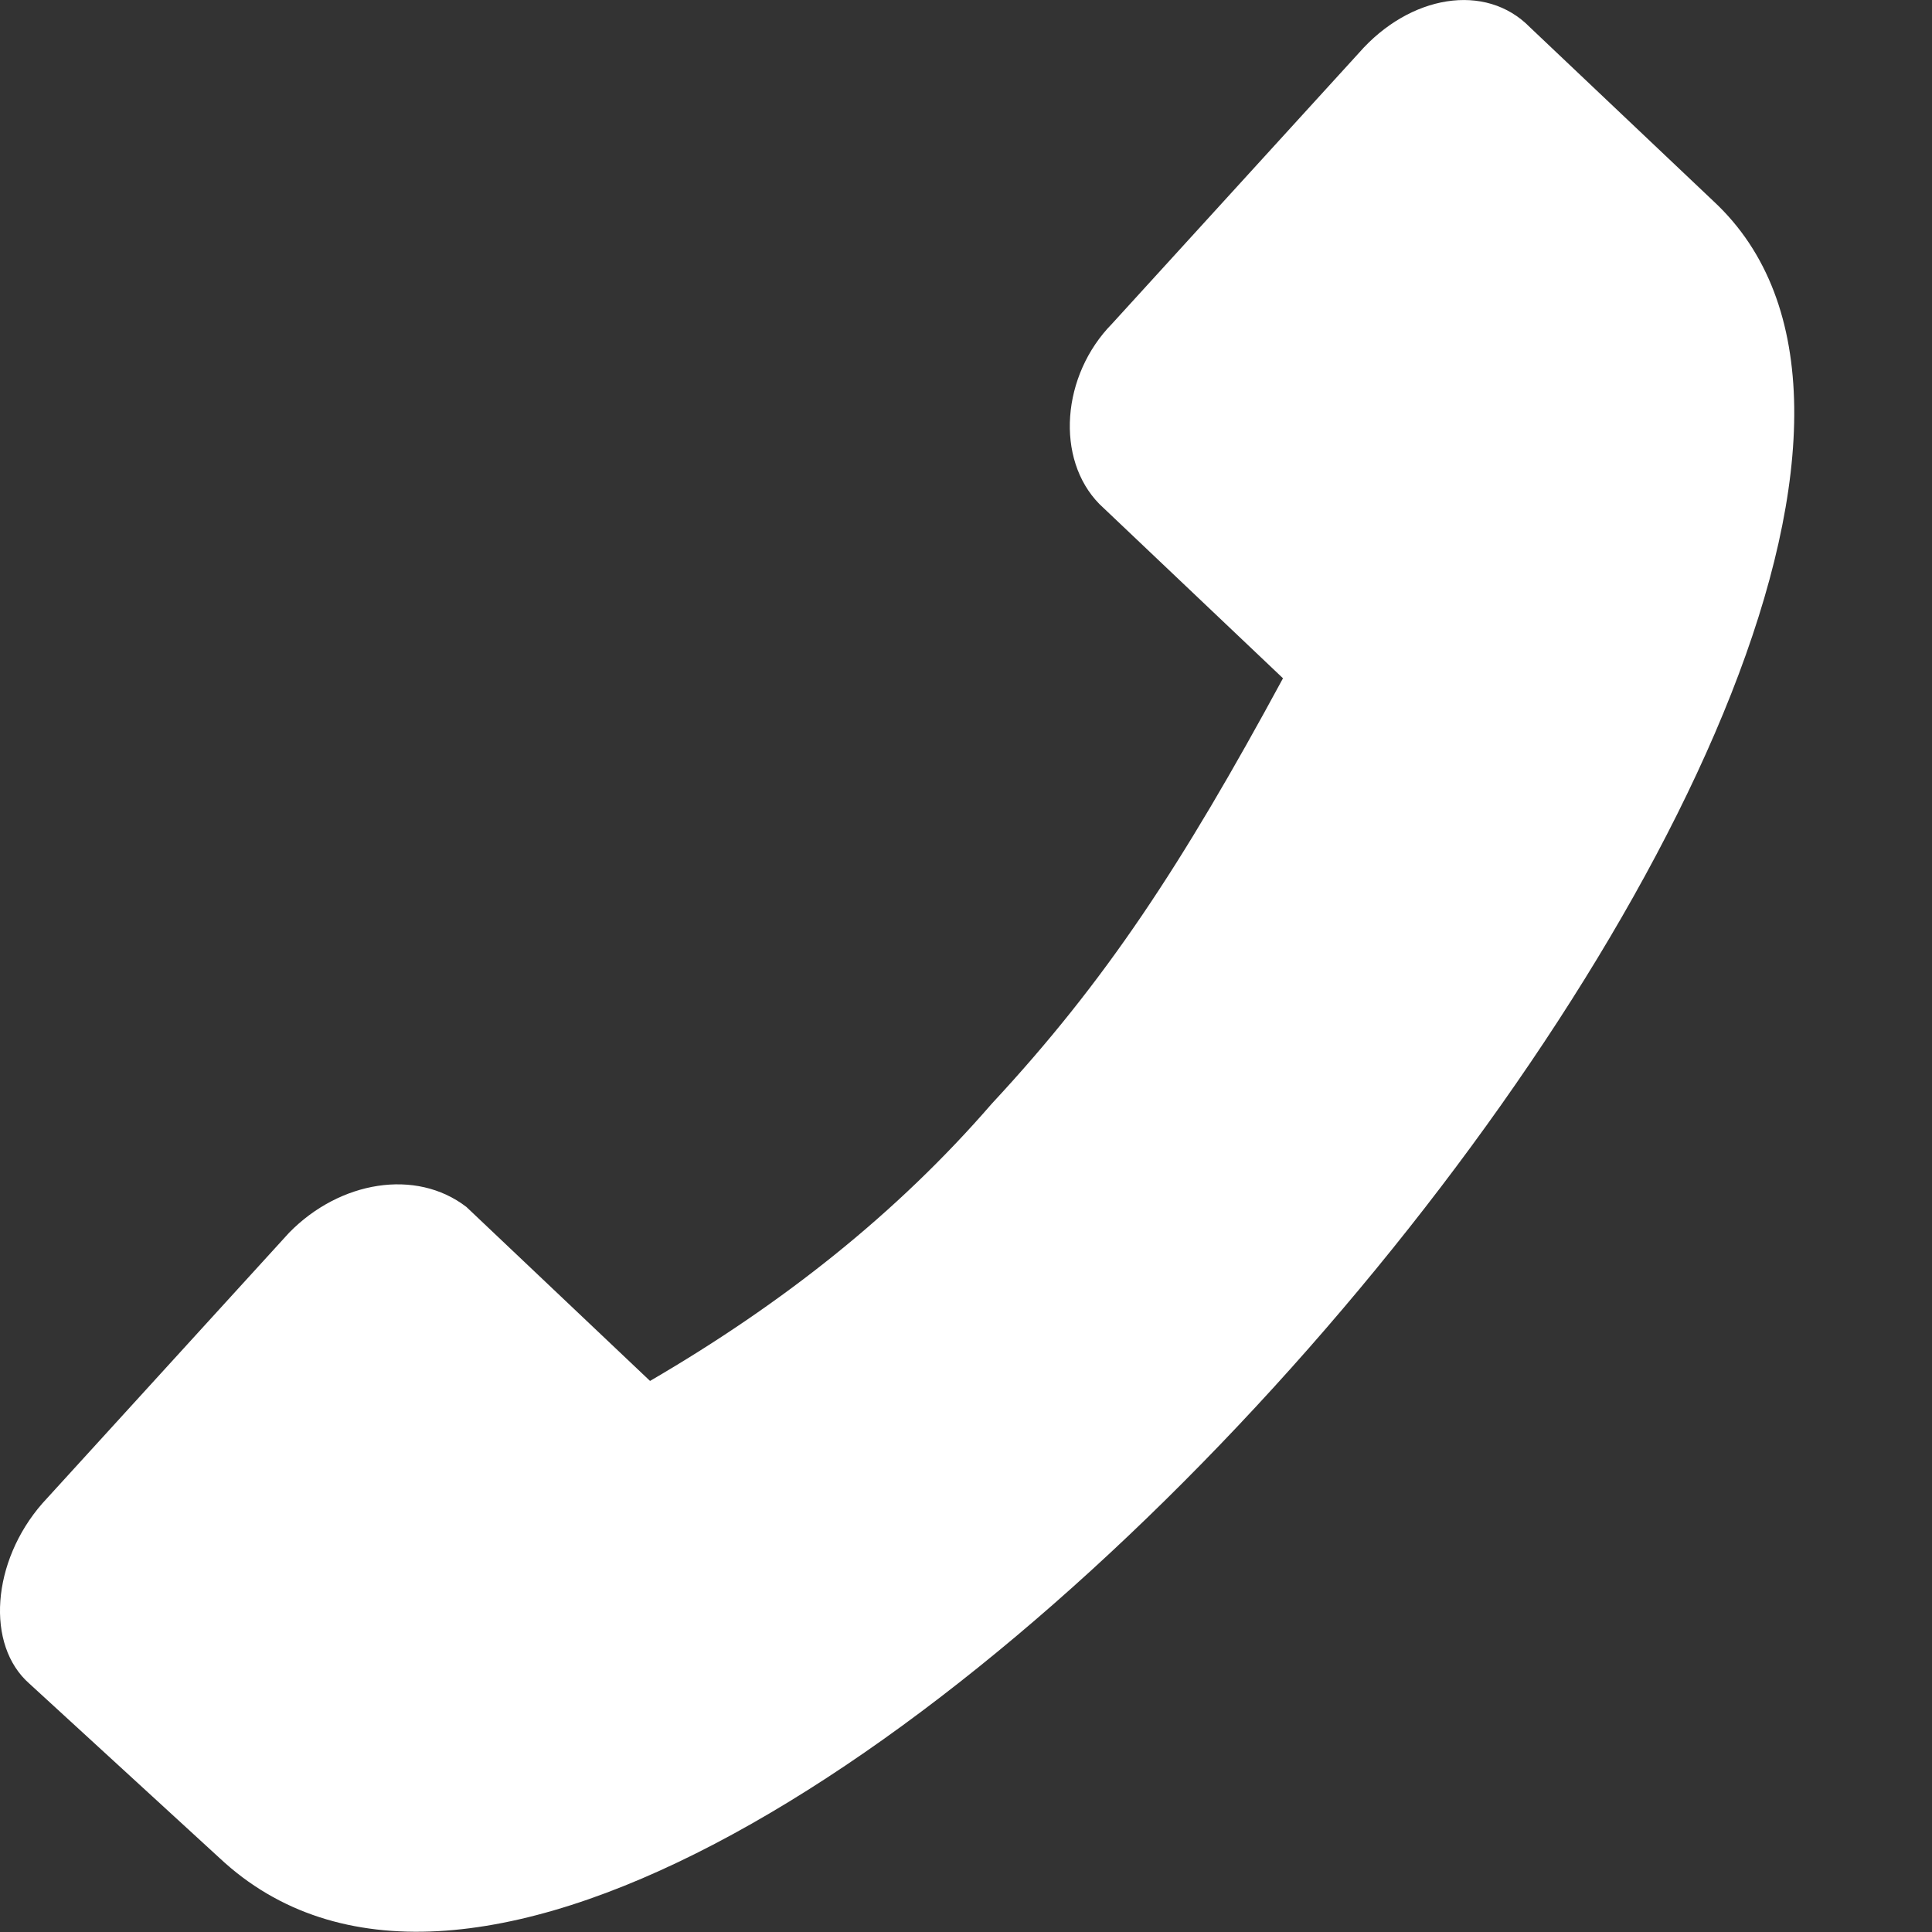 <svg width="13" height="13" viewBox="0 0 13 13" fill="none" xmlns="http://www.w3.org/2000/svg">
<rect x="0" y="0" width="13" height="13" fill="#333333" stroke="none"/>
<path d="M9.144 0.356L7.483 2.178C7.142 2.525 7.1 3.089 7.398 3.392L8.633 4.564C7.952 5.822 7.44 6.602 6.674 7.426C6.035 8.164 5.268 8.771 4.374 9.292L3.138 8.121C2.798 7.86 2.286 7.947 1.946 8.294L0.285 10.116C-0.056 10.506 -0.099 11.07 0.199 11.33L1.477 12.502C4.672 15.495 14.469 4.086 11.53 1.354L10.294 0.183C9.996 -0.121 9.485 -0.034 9.144 0.356Z" fill="white"/>
</svg>

